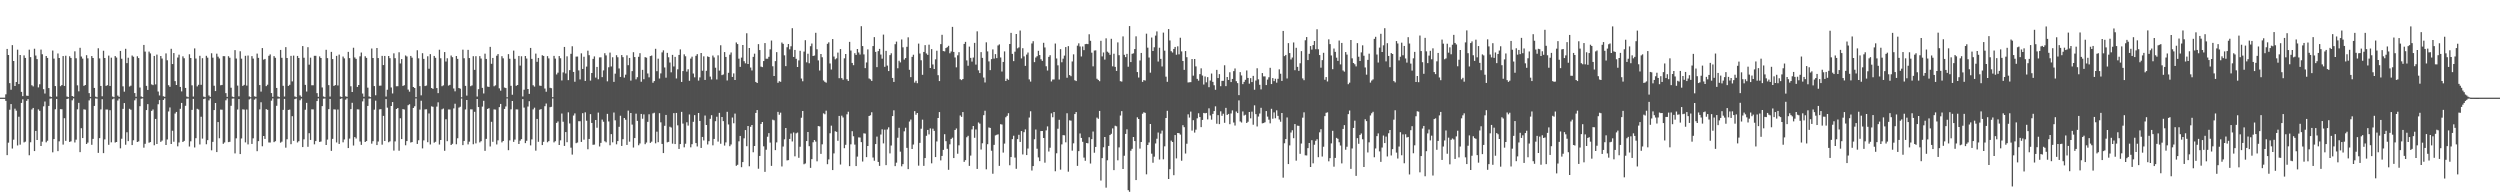<svg xmlns="http://www.w3.org/2000/svg" width="1920" height="150"><path fill="#4f4f4f" d="M0 75h1v1H0zM1 75h1v1H1zM2 75h1v1H2zM3 75h1v1H3zM4 72.43h1v5.061H4zM5 37.569h1v81.591H5zM6 42.256h1v67.331H6zM7 63.844h1v20.453H7zM8 68.919h1v10.993H8zM9 34.657h1v79.442H9zM10 46.861h1v60.421H10zM11 66.055h1v17.418H11zM12 62.981h1v21.998H12zM13 38.155h1v73.564H13zM14 64.572h1v25.058H14zM15 42.222h1v68.862H15zM16 70.532h1v8.542H16zM17 73.851h1v2.415H17zM18 42.542h1v66.796H18zM19 44.488h1v64.312H19zM20 73.455h1v3.994H20zM21 73.62h1v2.495H21zM22 38.168h1v81.064H22zM23 43.888h1v65.361H23zM24 65.472h1v18.574H24zM25 66.341h1v16.542H25zM26 37.447h1v78.59H26zM27 42.65h1v57.899H27zM28 45.399h1v62.101H28zM29 67.11h1v16.903H29zM30 64.716h1v20.385H30zM31 38.113h1v74.005H31zM32 41.656h1v67.15H32zM33 68.484h1v13.188H33zM34 71.844h1v6.13H34zM35 42.984h1v66.32H35zM36 44.495h1v63.591H36zM37 67.621h1v13.733H37zM38 74.13h1v1.639H38zM39 74.572h1v1H39zM40 38.793h1v78.21H40zM41 44.991h1v61.808H41zM42 66.09h1v17.807H42zM43 74.117h1v1.87H43zM44 41.039h1v75.013H44zM45 44.534h1v64.022H45zM46 66.225h1v17.583H46zM47 65.348h1v18.59H47zM48 43.06h1v68.018H48zM49 65.993h1v24.782H49zM50 42.78h1v65.413H50zM51 74.158h1v1.877H51zM52 74.599h1v1H52zM53 43.188h1v65.816H53zM54 44.474h1v64.067H54zM55 73.748h1v3.326H55zM56 74.293h1v1.293H56zM57 39.441h1v69.984H57zM58 44.76h1v62.481H58zM59 65.538h1v18.448H59zM60 70.164h1v8.821H60zM61 36.699h1v80.119H61zM62 43.439h1v55.035H62zM63 44.984h1v61.06H63zM64 65.927h1v18.032H64zM65 65.286h1v18.952H65zM66 42.391h1v68.196H66zM67 44.806h1v64.695H67zM68 71.505h1v5.617H68zM69 74.4h1v1.117H69zM70 43.06h1v68.162H70zM71 44.568h1v62.103H71zM72 67.532h1v13.843H72zM73 74.231h1v1.373H73zM74 74.714h1v1H74zM75 37.079h1v80.298H75zM76 44.861h1v61.225H76zM77 65.987h1v18.034H77zM78 73.938h1v2.252H78zM79 38.983h1v78.645H79zM80 44.527h1v62.511H80zM81 65.948h1v18.173H81zM82 65.43h1v18.718H82zM83 42.719h1v68.489H83zM84 66.021h1v18.618H84zM85 44.302h1v65.029H85zM86 74.123h1v2.122H86zM87 74.634h1v1H87zM88 43.066h1v66.379H88zM89 44.174h1v64.878H89zM90 73.409h1v3.781H90zM91 74.382h1v1.332H91zM92 39.107h1v74.788H92zM93 45.106h1v61.449H93zM94 66.286h1v17.324H94zM95 70.409h1v8.762H95zM96 37.495h1v73.671H96zM97 48.466h1v53.131H97zM98 44.35h1v64.06H98zM99 66.449h1v17.121H99zM100 65.769h1v18.503H100zM101 42.657h1v68.769H101zM102 43.588h1v64.129H102zM103 71.478h1v5.557H103zM104 74.293h1v1.231H104zM105 43.229h1v65.802H105zM106 44.609h1v63.967H106zM107 67.218h1v14.333H107zM108 74.089h1v1.721H108zM109 74.586h1v1H109zM110 34.522h1v78.897H110zM111 39.638h1v70.801H111zM112 65.934h1v18.608H112zM113 69.077h1v10.874H113zM114 39.631h1v69.991H114zM115 41.032h1v68.061H115zM116 64.817h1v20.304H116zM117 65.389h1v18.677H117zM118 42.943h1v68.624H118zM119 64.803h1v26.535H119zM120 41.922h1v68.666H120zM121 70.274h1v9.801H121zM122 73.341h1v3.516H122zM123 42.984h1v65.951H123zM124 44.93h1v63.026H124zM125 73.938h1v2.797H125zM126 74.355h1v1.17H126zM127 41.018h1v70.332H127zM128 46.275h1v60.838H128zM129 65.451h1v20.147H129zM130 66.687h1v15.871H130zM131 37.454h1v73.14H131zM132 49.18h1v51.234H132zM133 40.759h1v68.1H133zM134 62.329h1v24.852H134zM135 65.279h1v20.673H135zM136 44.16h1v68.245H136zM137 41.977h1v67.455H137zM138 66.776h1v16.768H138zM139 70.198h1v8.869H139zM140 43.27h1v65.809H140zM141 44.733h1v63.461H141zM142 67.538h1v13.726H142zM143 74.162h1v1.6H143zM144 74.645h1v1H144zM145 41.691h1v70.863H145zM146 44.52h1v64.042H146zM147 65.511h1v18.842H147zM148 74.144h1v1.781H148zM149 37.189h1v76.059H149zM150 44.943h1v61.19H150zM151 66.341h1v17.228H151zM152 65.144h1v18.963H152zM153 42.833h1v68.103H153zM154 65.151h1v24.521H154zM155 44.698h1v61.746H155zM156 74.203h1v1.87H156zM157 74.645h1v1H157zM158 42.833h1v67.979H158zM159 44.309h1v63.307H159zM160 73.327h1v3.761H160zM161 74.407h1v1.179H161zM162 40.915h1v74.516H162zM163 44.289h1v64.646H163zM164 65.865h1v18.663H164zM165 69.96h1v9.149H165zM166 41.222h1v75.544H166zM167 43.501h1v50.231H167zM168 44.881h1v61.325H168zM169 65.49h1v18.666H169zM170 65.24h1v19.011H170zM171 43.098h1v67.32H171zM172 43.153h1v66.237H172zM173 71.53h1v5.53H173zM174 74.375h1v1.17H174zM175 43.181h1v65.965H175zM176 44.35h1v64.53H176zM177 67.376h1v13.902H177zM178 74.169h1v1.566H178zM179 74.613h1v1H179zM180 38.489h1v79.323H180zM181 44.978h1v61.236H181zM182 65.723h1v18.377H182zM183 73.965h1v2.129H183zM184 39.386h1v78.929H184zM185 45.051h1v61.273H185zM186 65.98h1v17.965H186zM187 65.165h1v18.984H187zM188 42.867h1v66.496H188zM189 65.717h1v18.405H189zM190 42.629h1v68.293H190zM191 74.096h1v2.229H191zM192 74.627h1v1H192zM193 43.126h1v67.395H193zM194 45.023h1v61.204H194zM195 73.986h1v2.566H195zM196 74.368h1v1.25H196zM197 41.167h1v74.944H197zM198 44.419h1v63.985H198zM199 65.307h1v18.732H199zM200 70.34h1v8.224H200zM201 36.903h1v75.406H201zM202 45.84h1v58.585H202zM203 45.261h1v61.442H203zM204 66.165h1v17.67H204zM205 65.062h1v19.325H205zM206 42.847h1v66.564H206zM207 41.794h1v67.679H207zM208 71.478h1v5.841H208zM209 74.361h1v1.218H209zM210 43.133h1v66.033H210zM211 44.392h1v64.054H211zM212 67.545h1v13.699H212zM213 74.089h1v1.687H213zM214 74.62h1v1H214zM215 38.351h1v71.204H215zM216 44.392h1v64.415H216zM217 65.913h1v18.473H217zM218 74.137h1v1.788H218zM219 36.189h1v77.237H219zM220 44.52h1v62.419H220zM221 66.007h1v18.421H221zM222 65.144h1v19.046H222zM223 42.929h1v67.803H223zM224 62.519h1v26.704H224zM225 42.725h1v65.454H225zM226 74.096h1v2.046H226zM227 74.638h1v1H227zM228 42.943h1v66.461H228zM229 44.568h1v63.864H229zM230 73.272h1v3.729H230zM231 74.348h1v1.339H231zM232 35.385h1v77.565H232zM233 44.344h1v62.68H233zM234 65.165h1v19.133H234zM235 70.313h1v8.686H235zM236 36.237h1v76.493H236zM237 49.663h1v52.628H237zM238 44.27h1v63.188H238zM239 65.49h1v18.462H239zM240 65.497h1v18.51H240zM241 42.833h1v68H241zM242 42.84h1v65.477H242zM243 71.51h1v6.109H243zM244 74.348h1v1.231H244zM245 43.311h1v65.686H245zM246 44.547h1v64.157H246zM247 67.184h1v14.333H247zM248 74.068h1v1.694H248zM249 74.645h1v1H249zM250 38.269h1v73.115H250zM251 44.623h1v62.577H251zM252 65.389h1v18.407H252zM253 74.158h1v1.829H253zM254 39.848h1v76.017H254zM255 45.364h1v61.279H255zM256 65.993h1v17.972H256zM257 65.348h1v18.773H257zM258 42.888h1v66.523H258zM259 65.614h1v18.528H259zM260 41.956h1v68.597H260zM261 74.144h1v1.836H261zM262 74.538h1v1H262zM263 43.398h1v65.898H263zM264 44.868h1v62.239H264zM265 73.965h1v2.58H265zM266 74.348h1v1.17H266zM267 39.841h1v73.861H267zM268 44.657h1v61.794H268zM269 66.232h1v17.597H269zM270 70.64h1v8.306H270zM271 36.644h1v75.127H271zM272 44.133h1v61.142H272zM273 45.216h1v61.183H273zM274 66.769h1v17.189H274zM275 65.3h1v18.787H275zM276 43.263h1v65.454H276zM277 40.345h1v70.922H277zM278 71.83h1v6.047H278zM279 74.293h1v1.307H279zM280 43.208h1v65.843H280zM281 44.426h1v63.932H281zM282 67.335h1v13.999H282zM283 74.11h1v1.604H283zM284 74.613h1v1H284zM285 37.285h1v73.051H285zM286 44.554h1v63.877H286zM287 66.11h1v18.091H287zM288 73.144h1v4.189H288zM289 36.882h1v74.509H289zM290 44.588h1v64.115H290zM291 65.858h1v18.169H291zM292 65.735h1v18.093H292zM293 42.895h1v68.19H293zM294 49.956h1v39.022H294zM295 42.963h1v65.306H295zM296 74.117h1v1.991H296zM297 68.932h1v13.747H297zM298 43.011h1v66.258H298zM299 44.678h1v63.864H299zM300 67.197h1v14.189H300zM301 71.768h1v6.626H301zM302 40.942h1v74.733H302zM303 44.712h1v63.864H303zM304 66.259h1v17.475H304zM305 66.193h1v16.766H305zM306 40.155h1v75.615H306zM307 48.738h1v42.083H307zM308 45.364h1v61.463H308zM309 66h1v17.755H309zM310 65.451h1v18.663H310zM311 42.616h1v68.952H311zM312 43.364h1v64.96H312zM313 68.818h1v11.964H313zM314 70.415h1v9.659H314zM315 42.936h1v66.503H315zM316 44.296h1v64.836H316zM317 66.804h1v16.065H317zM318 67.573h1v14.019H318zM319 74.613h1v1H319zM320 38.583h1v71.971H320zM321 44.785h1v62.932H321zM322 66.151h1v18.045H322zM323 73.217h1v4.17H323zM324 40.855h1v73.113H324zM325 45.222h1v62.625H325zM326 66.11h1v17.883H326zM327 65.689h1v18.242H327zM328 43.188h1v66.033H328zM329 52.771h1v34.372H329zM330 41.556h1v69.414H330zM331 67.607h1v14.051H331zM332 68.225h1v13.774H332zM333 42.943h1v66.633H333zM334 44.405h1v64.516H334zM335 67.641h1v14.241H335zM336 71.53h1v7.082H336zM337 38.196h1v72.808H337zM338 44.74h1v62.795H338zM339 66.186h1v17.773H339zM340 65.545h1v17.814H340zM341 39.99h1v75.844H341zM342 47.276h1v44.342H342zM343 44.726h1v63.699H343zM344 65.755h1v18.304H344zM345 65.158h1v18.943H345zM346 42.636h1v68.707H346zM347 43.909h1v66.523H347zM348 67.939h1v15.333H348zM349 70.157h1v9.496H349zM350 43.005h1v67.78H350zM351 45.188h1v61.007H351zM352 67.6h1v15.058H352zM353 68.09h1v13.902H353zM354 74.7h1v1H354zM355 38.134h1v73.326H355zM356 44.76h1v63.475H356zM357 65.948h1v18.112H357zM358 73.409h1v3.413H358zM359 38.297h1v72.625H359zM360 44.616h1v64.17H360zM361 66.204h1v17.768H361zM362 65.572h1v18.455H362zM363 43.147h1v67.633H363zM364 53.65h1v32.193H364zM365 43.167h1v66.958H365zM366 74.144h1v1.87H366zM367 68.511h1v13.726H367zM368 43.092h1v66.258H368zM369 44.93h1v63.529H369zM370 67.463h1v14.413H370zM371 71.803h1v5.612H371zM372 41.235h1v74.61H372zM373 45.261h1v61.403H373zM374 66.511h1v17.162H374zM375 66.769h1v16.31H375zM376 35.999h1v76.487H376zM377 49.024h1v44.539H377zM378 44.501h1v64.379H378zM379 66.232h1v17.762H379zM380 65.511h1v18.645H380zM381 42.78h1v68.194H381zM382 41.521h1v66.244H382zM383 67.838h1v14.427H383zM384 69.646h1v10.174H384zM385 43.167h1v66.196H385zM386 44.806h1v63.504H386zM387 67.211h1v16.441H387zM388 67.614h1v14.134H388zM389 74.645h1v1H389zM390 41.57h1v73.788H390zM391 45.099h1v62.728H391zM392 65.92h1v18.066H392zM393 72.741h1v4.809H393zM394 38.855h1v70.114H394zM395 45.174h1v62.06H395zM396 65.886h1v18.121H396zM397 65.259h1v18.807H397zM398 42.943h1v67.672H398zM399 50.384h1v57.627H399zM400 43.188h1v63.653H400zM401 74.089h1v2.039H401zM402 68.912h1v13.719H402zM403 43.025h1v66.924H403zM404 44.978h1v63.143H404zM405 68.349h1v13.468H405zM406 72.102h1v5.605H406zM407 36.813h1v74.871H407zM408 45.202h1v61.843H408zM409 65.483h1v18.524H409zM410 66.525h1v16.168H410zM411 41.167h1v74.537H411zM412 47.466h1v43.866H412zM413 44.501h1v64.413H413zM414 65.749h1v18.535H414zM415 65.948h1v17.828H415zM416 42.46h1v68.931H416zM417 42.963h1v65.93H417zM418 68.008h1v13.564H418zM419 70.429h1v9.087H419zM420 43.105h1v66.157H420zM421 44.827h1v63.557H421zM422 67.429h1v14.905H422zM423 67.722h1v14.278H423zM424 74.599h1v1H424zM425 42.922h1v66.434H425zM426 45.03h1v63.388H426zM427 57.2h1v37.187H427zM428 55.806h1v37.485H428zM429 43.053h1v68.297H429zM430 44.726h1v63.026H430zM431 61.777h1v25.422H431zM432 55.582h1v37.926H432zM433 36.026h1v76.072H433zM434 56.41h1v45.029H434zM435 43.263h1v65.951H435zM436 61.56h1v24.69H436zM437 53.867h1v40.961H437zM438 41.304h1v72.115H438zM439 35.536h1v83.211H439zM440 55.227h1v33.513H440zM441 62.771h1v24.344H441zM442 43.474h1v66.51H442zM443 43.405h1v66.061H443zM444 54.057h1v39.043H444zM445 61.002h1v32.147H445zM446 40.984h1v68.006H446zM447 52.961h1v33.996H447zM448 43.575h1v63.667H448zM449 62.157h1v24.113H449zM450 51.173h1v41.538H450zM451 38.931h1v75.686H451zM452 42.384h1v64.301H452zM453 61.913h1v25.745H453zM454 56.078h1v38.334H454zM455 45.209h1v65.992H455zM456 43.304h1v67.759H456zM457 59.601h1v32.548H457zM458 51.418h1v46.674H458zM459 60.887h1v25.566H459zM460 44.085h1v68.407H460zM461 44.044h1v65.688H461zM462 59.214h1v32.66H462zM463 54.085h1v39.403H463zM464 40.876h1v67.631H464zM465 42.549h1v66.761H465zM466 62.471h1v25.003H466zM467 51.643h1v41.634H467zM468 40.393h1v71.147H468zM469 51.043h1v51.955H469zM470 43.97h1v65.361H470zM471 62.858h1v23.557H471zM472 56.566h1v35.859H472zM473 42.371h1v68.476H473zM474 43.977h1v64.374H474zM475 52.602h1v44.756H475zM476 59.063h1v29.833H476zM477 42.277h1v69.787H477zM478 43.909h1v63.019H478zM479 59.601h1v31.016H479zM480 57.328h1v34.651H480zM481 42.48h1v68.835H481zM482 50.063h1v34.854H482zM483 44.495h1v64.292H483zM484 61.906h1v24.862H484zM485 54.609h1v41.083H485zM486 40.1h1v73.223H486zM487 43.847h1v62.163H487zM488 60.912h1v26.4H488zM489 59.308h1v33.507H489zM490 43.616h1v67.958H490zM491 40.862h1v69.332H491zM492 62.771h1v24.752H492zM493 53.657h1v37.512H493zM494 60.825h1v27.052H494zM495 43.854h1v66.912H495zM496 44.296h1v65.164H496zM497 56.403h1v37.208H497zM498 59.37h1v28.391H498zM499 43.053h1v66.672H499zM500 42.67h1v66.143H500zM501 63.54h1v23.548H501zM502 62.267h1v24.296H502zM503 37.461h1v72.616H503zM504 54.662h1v46.466H504zM505 45.058h1v64.157H505zM506 60.294h1v26.661H506zM507 56.348h1v37.608H507zM508 40.221h1v70.32H508zM509 38.672h1v78.888H509zM510 51.798h1v44.818H510zM511 59.669h1v28.581H511zM512 40.624h1v68.666H512zM513 43.957h1v64.999H513zM514 48.038h1v49.279H514zM515 55.575h1v42.39H515zM516 42.146h1v68.21H516zM517 51.036h1v35.855H517zM518 43.65h1v66.986H518zM519 60.274h1v26.466H519zM520 53.233h1v43.024H520zM521 42.167h1v72.236H521zM522 37.958h1v72.699H522zM523 62.947h1v22.978H523zM524 54.575h1v40.327H524zM525 41.711h1v71.421H525zM526 43.188h1v67.182H526zM527 55.003h1v38.901H527zM528 53.206h1v43.275H528zM529 62.057h1v25.839H529zM530 44.984h1v68.19H530zM531 43.522h1v67.231H531zM532 56.451h1v37.084H532zM533 59.397h1v29.023H533zM534 42.874h1v67.006H534zM535 41.57h1v70.916H535zM536 61.878h1v24.916H536zM537 59.431h1v33.424H537zM538 40.691h1v72.925H538zM539 54.309h1v50.838H539zM540 43.27h1v64.605H540zM541 61.377h1v27.343H541zM542 54.35h1v41.634H542zM543 43.323h1v67.627H543zM544 43.753h1v64.699H544zM545 58.818h1v32.406H545zM546 61.022h1v27.459H546zM547 42.636h1v69H547zM548 44.14h1v62.538H548zM549 52.009h1v41.051H549zM550 61.015h1v28.636H550zM551 42.48h1v66.278H551zM552 54.213h1v32.479H552zM553 34.767h1v75.637H553zM554 57.703h1v32.172H554zM555 57.207h1v35.811H555zM556 39.997h1v71.829H556zM557 43.732h1v65.617H557zM558 61.798h1v24.058H558zM559 55.914h1v39.657H559zM560 41.97h1v70.304H560zM561 40.304h1v70.625H561zM562 59.077h1v31.215H562zM563 56.383h1v38.295H563zM564 61.43h1v25.821H564zM565 32.632h1v94.704H565zM566 33.849h1v92.71H566zM567 45.044h1v63.518H567zM568 51.343h1v53.076H568zM569 44.243h1v84.18H569zM570 34.543h1v89.929H570zM571 47.024h1v59.224H571zM572 48.621h1v51.261H572zM573 25.523h1v86.766H573zM574 49.159h1v47.608H574zM575 36.855h1v90.826H575zM576 51.846h1v45.532H576zM577 54.133h1v41.865H577zM578 43.678h1v73.257H578zM579 41.235h1v70.89H579zM580 62.94h1v23.799H580zM581 63.723h1v20.799H581zM582 33.87h1v95.729H582zM583 38.427h1v81.309H583zM584 51.173h1v44.015H584zM585 51.574h1v42.103H585zM586 46.882h1v65.482H586zM587 33.067h1v98.94H587zM588 45.099h1v69.918H588zM589 45.106h1v59.911H589zM590 43.623h1v58.647H590zM591 37.882h1v71.639H591zM592 31.155h1v96.221H592zM593 50.874h1v41.009H593zM594 58.356h1v34.051H594zM595 46.93h1v68.387H595zM596 40.018h1v69.325H596zM597 63.586h1v22.319H597zM598 62.361h1v25.734H598zM599 62.812h1v23.731H599zM600 32.645h1v95.18H600zM601 33.705h1v78.842H601zM602 42.494h1v64.53H602zM603 50.773h1v47.537H603zM604 36.278h1v86.894H604zM605 33.794h1v89.201H605zM606 37.868h1v68.855H606zM607 35.557h1v67.02H607zM608 21.659h1v87.01H608zM609 43.705h1v58.02H609zM610 38.331h1v81.712H610zM611 45.147h1v57.23H611zM612 51.439h1v50.348H612zM613 46.365h1v74.841H613zM614 38.99h1v73.694H614zM615 60.329h1v30.085H615zM616 62.389h1v22.854H616zM617 39.61h1v86.549H617zM618 30.849h1v94.717H618zM619 47.875h1v60.442H619zM620 41.249h1v60.117H620zM621 48.569h1v63.706H621zM622 35.474h1v93.431H622zM623 33.428h1v88.785H623zM624 42.984h1v66.258H624zM625 42.629h1v64.891H625zM626 25.17h1v83.596H626zM627 37.82h1v86.059H627zM628 46.399h1v50.421H628zM629 54.158h1v42.9H629zM630 41.48h1v76.665H630zM631 43.998h1v66.841H631zM632 61.805h1v25.235H632zM633 62.805h1v24.935H633zM634 63.512h1v21.46H634zM635 33.632h1v92.479H635zM636 32.529h1v89.881H636zM637 48.759h1v53.591H637zM638 53.391h1v43.097H638zM639 30.006h1v100.62H639zM640 43.405h1v74.386H640zM641 45.547h1v55.26H641zM642 44.792h1v56.498H642zM643 40.393h1v67.752H643zM644 60.077h1v28.949H644zM645 37.665h1v88.718H645zM646 60.008h1v28.842H646zM647 61.246h1v28.984H647zM648 44.806h1v69.034H648zM649 41.46h1v69.769H649zM650 60.88h1v26.908H650zM651 62.171h1v23.664H651zM652 32.169h1v95.397H652zM653 38.786h1v72.039H653zM654 48.338h1v52.401H654zM655 50.077h1v54.566H655zM656 40.876h1v70.195H656zM657 42.167h1v85.393H657zM658 37.644h1v82.603H658zM659 40.283h1v65.257H659zM660 41.881h1v63.742H660zM661 20.11h1v89.05H661zM662 35.365h1v88.698H662zM663 41.753h1v60.645H663zM664 52.336h1v50.266H664zM665 47.962h1v72.726H665zM666 37.958h1v74.159H666zM667 60.267h1v28.846H667zM668 60.926h1v27.61H668zM669 62.151h1v24.092H669zM670 35.385h1v85.596H670zM671 28.516h1v94.914H671zM672 39.828h1v70.801H672zM673 51.581h1v53.307H673zM674 39.262h1v85.114H674zM675 37.53h1v89.861H675zM676 41.895h1v61.442H676zM677 45.065h1v54.259H677zM678 26.598h1v83.541H678zM679 51.295h1v48.315H679zM680 39.059h1v87.773H680zM681 50.391h1v49.057H681zM682 54.602h1v43.184H682zM683 42.35h1v75.454H683zM684 40.922h1v70.842H684zM685 59.866h1v29.268H685zM686 62.92h1v21.815H686zM687 33.964h1v93.637H687zM688 31.931h1v92.976H688zM689 52.405h1v53.367H689zM690 46.623h1v51.511H690zM691 47.928h1v68.545H691zM692 30.293h1v97.471H692zM693 36.344h1v89.712H693zM694 45.751h1v55.097H694zM695 44.609h1v53.484H695zM696 35.937h1v77.645H696zM697 28.693h1v101.193H697zM698 53.588h1v39.723H698zM699 59.239h1v32.589H699zM700 43.691h1v70.726H700zM701 42.052h1v68.952H701zM702 63.423h1v21.929H702zM703 61.981h1v26.159H703zM704 63.913h1v22.861H704zM705 33.488h1v93.731H705zM706 41.093h1v68.611H706zM707 46.275h1v52.579H707zM708 57.445h1v34.479H708zM709 39.903h1v87.501H709zM710 34.685h1v86.7H710zM711 41.045h1v63.25H711zM712 42.16h1v57.619H712zM713 34.298h1v68.917H713zM714 52.24h1v46.363H714zM715 37.733h1v87.725H715zM716 49.507h1v49.3H716zM717 52.988h1v47.519H717zM718 45.582h1v75.033H718zM719 38.976h1v69.686H719zM720 57.758h1v32.852H720zM721 62.26h1v23.813H721zM722 33.911h1v89.288H722zM723 26.706h1v93.058H723zM724 39.235h1v75.844H724zM725 39.487h1v63.584H725zM726 36.937h1v71.488H726zM727 36.243h1v78.011H727zM728 35.175h1v95.242H728zM729 40.883h1v69.943H729zM730 39.548h1v67.162H730zM731 20.647h1v85.058H731zM732 39.89h1v81.488H732zM733 44.112h1v55.743H733zM734 51.698h1v46.954H734zM735 42.494h1v75.555H735zM736 40.086h1v71.508H736zM737 60.887h1v27.798H737zM738 61.526h1v28.222H738zM739 60.674h1v25.392H739zM740 33.719h1v90.595H740zM741 32.142h1v90.854H741zM742 46.385h1v59.034H742zM743 50.507h1v53.809H743zM744 35.788h1v91.609H744zM745 44.46h1v75.059H745zM746 47.324h1v52.069H746zM747 44.181h1v52.607H747zM748 32.925h1v72.923H748zM749 49.594h1v49.833H749zM750 24.039h1v105.69H750zM751 54.037h1v40.03H751zM752 56.11h1v38.888H752zM753 40.018h1v74.85H753zM754 44.44h1v65.571H754zM755 59.525h1v28.929H755zM756 63.327h1v21.74H756zM757 32.515h1v97.508H757zM758 39.494h1v71.273H758zM759 47.161h1v50.748H759zM760 53.881h1v44.363H760zM761 45.433h1v70.346H761zM762 37.944h1v95.491H762zM763 45.003h1v66.26H763zM764 41.583h1v62.428H764zM765 44.623h1v58.92H765zM766 34.916h1v68.265H766zM767 34.108h1v93.255H767zM768 44.154h1v51.252H768zM769 54.927h1v40.737H769zM770 47.548h1v69.625H770zM771 39.473h1v70.835H771zM772 62.226h1v27.828H772zM773 60.477h1v28.446H773zM774 61.343h1v25.587H774zM775 33.781h1v93.12H775zM776 25.218h1v95.431H776zM777 41.352h1v65.489H777zM778 46.955h1v57.295H778zM779 39.672h1v81.357H779zM780 26.109h1v103.539H780zM781 37.113h1v69.762H781zM782 36.399h1v67.15H782zM783 23.449h1v85.541H783zM784 44.861h1v55.802H784zM785 37.033h1v81.616H785zM786 43.298h1v58.238H786zM787 50.594h1v48.805H787zM788 41.915h1v77.169H788zM789 40.331h1v73.719H789zM790 60.988h1v29.263H790zM791 62.688h1v22.781H791zM792 33.38h1v97.615H792zM793 31.638h1v95.88H793zM794 47.738h1v59.217H794zM795 44.181h1v55.285H795zM796 43.14h1v71.074H796zM797 39.011h1v81.856H797zM798 42.284h1v81.474H798zM799 45.506h1v55.164H799zM800 46.731h1v53.893H800zM801 32.87h1v73.113H801zM802 36.475h1v88.453H802zM803 50.901h1v49.226H803zM804 54.192h1v42.866H804zM805 43.678h1v72.692H805zM806 42.398h1v71.046H806zM807 62.56h1v24.479H807zM808 61.057h1v28.991H808zM809 61.008h1v25.031H809zM810 33.46h1v98.05H810zM811 44.888h1v72.815H811zM812 50.187h1v48.695H812zM813 61.07h1v30.934H813zM814 37.74h1v92.541H814zM815 47.827h1v63.095H815zM816 45.037h1v58.743H816zM817 42.691h1v61.259H817zM818 36.127h1v73.177H818zM819 59.715h1v27.276H819zM820 35.413h1v96.437H820zM821 57.669h1v34.731H821zM822 58.511h1v34.154H822zM823 47.186h1v68.517H823zM824 41.725h1v68.373H824zM825 61.622h1v25.962H825zM826 62.24h1v23.806H826zM827 35.074h1v92.31H827zM828 33.284h1v82.799H828zM829 35.706h1v66.795H829zM830 43.357h1v62.598H830zM831 35.699h1v73.181H831zM832 38.496h1v82.555H832zM833 33.897h1v89.574H833zM834 33.705h1v76.141H834zM835 33.897h1v76.187H835zM836 26.333h1v79.08H836zM837 31.352h1v94.255H837zM838 40.446h1v66.416H838zM839 50.928h1v50.089H839zM840 38.834h1v78.441H840zM841 38.651h1v74.175H841zM842 60.477h1v29.833H842zM843 61.409h1v29.835H843zM844 62.35h1v22.861H844zM845 31.311h1v107.364H845zM846 43.291h1v78.16H846zM847 40.297h1v72.822H847zM848 45.765h1v59.476H848zM849 29.455h1v114.688H849zM850 39.672h1v83.399H850zM851 40.48h1v71.618H851zM852 42.066h1v61.646H852zM853 29.775h1v72.978H853zM854 50.922h1v47.681H854zM855 41.277h1v89.391H855zM856 51.357h1v45.207H856zM857 54.465h1v42.582H857zM858 32.57h1v90.575H858zM859 42.391h1v70.822H859zM860 62.343h1v26.37H860zM861 62.647h1v22.719H861zM862 27.944h1v101.861H862zM863 42.094h1v77.487H863zM864 43.854h1v58.993H864zM865 41.386h1v57.958H865zM866 51.242h1v94.812H866zM867 20.013h1v127.293H867zM868 47.683h1v68.082H868zM869 41.338h1v72.944H869zM870 40.977h1v64.259H870zM871 37.679h1v70.645H871zM872 27.903h1v110.382H872zM873 55.344h1v34.742H873zM874 59.539h1v31.875H874zM875 46.426h1v67.7H875zM876 40.645h1v68.434H876zM877 62.892h1v24.434H877zM878 61.478h1v24.758H878zM879 61.846h1v24.859H879zM880 25.864h1v108.043H880zM881 36.617h1v74.74H881zM882 44.16h1v65.271H882zM883 55.82h1v39.389H883zM884 28.809h1v89.213H884zM885 39.148h1v85.853H885zM886 36.319h1v83.983H886zM887 27.367h1v82.82H887zM888 24.136h1v82.405H888zM889 47.255h1v54.518H889zM890 36.637h1v85.887H890zM891 45.229h1v57.398H891zM892 51.036h1v49.288H892zM893 25.033h1v97.356H893zM894 38.903h1v73.474H894zM895 58.887h1v31.744H895zM896 62.812h1v22.275H896zM897 22.327h1v115.164H897zM898 31.087h1v98.872H898zM899 39.331h1v68.672H899zM900 40.372h1v68.666H900zM901 37.562h1v97.004H901zM902 36.06h1v67.665H902zM903 42.052h1v79.595H903zM904 35.605h1v66.548H904zM905 41.746h1v60.565H905zM906 28.965h1v74.433H906zM907 39.473h1v83.978H907zM908 46.861h1v49.279H908zM909 53.671h1v44.001H909zM910 39.217h1v78.691H910zM911 43.909h1v66.461H911zM912 63.354h1v24.44H912zM913 63.158h1v27.18H913zM914 63.071h1v22.655H914zM915 45.364h1v54.932H915zM916 58.138h1v34.2H916zM917 45.33h1v56.525H917zM918 51.018h1v48.558H918zM919 60.594h1v30.268H919zM920 61.961h1v25.017H920zM921 56.941h1v32.982H921zM922 52.467h1v45.189H922zM923 57.996h1v34.138H923zM924 64.948h1v21.792H924zM925 58.731h1v28.322H925zM926 63.226h1v23.486H926zM927 59.232h1v32.481H927zM928 66.973h1v16.237H928zM929 61.832h1v26.853H929zM930 56.499h1v35.397H930zM931 62.858h1v24.617H931zM932 65.504h1v19.808H932zM933 68.967h1v12.685H933zM934 53.643h1v41.382H934zM935 59.96h1v28.487H935zM936 56.927h1v38.405H936zM937 66.179h1v19.316H937zM938 62.091h1v26.825H938zM939 62.05h1v25.317H939zM940 50.132h1v44.159H940zM941 66.131h1v16.702H941zM942 59.145h1v29.139H942zM943 61.409h1v26.079H943zM944 55.506h1v39.872H944zM945 63.016h1v24.12H945zM946 60.601h1v24.207H946zM947 54.636h1v39.458H947zM948 52.567h1v43.852H948zM949 62.343h1v23.317H949zM950 63.865h1v22.978H950zM951 73.055h1v4.06H951zM952 55.41h1v37.894H952zM953 57.955h1v36.173H953zM954 64.606h1v20.991H954zM955 62.892h1v25.862H955zM956 61.274h1v26.828H956zM957 54.092h1v40.375H957zM958 59.853h1v33.635H958zM959 64.247h1v21.778H959zM960 60.015h1v30.881H960zM961 63.043h1v22.696H961zM962 58.26h1v37.528H962zM963 68.898h1v12.019H963zM964 61.839h1v25.811H964zM965 52.439h1v44.701H965zM966 60.947h1v28.556H966zM967 65.124h1v22.044H967zM968 68.667h1v14.143H968zM969 56.11h1v38.588H969zM970 58.697h1v35.832H970zM971 58.676h1v35.239H971zM972 65.341h1v19.95H972zM973 61.157h1v28.373H973zM974 59.335h1v32.561H974zM975 52.05h1v42.669H975zM976 64.538h1v19.025H976zM977 59.935h1v31.268H977zM978 62.309h1v23.989H978zM979 60.45h1v30.371H979zM980 63.478h1v21.257H980zM981 60.505h1v28.501H981zM982 53.268h1v38.533H982zM983 56.641h1v36.832H983zM984 62.171h1v24.637H984zM985 23.749h1v112.687H985zM986 43.105h1v66.938H986zM987 42.174h1v64.612H987zM988 60.281h1v29.915H988zM989 33.101h1v92.907H989zM990 40.732h1v70.952H990zM991 45.685h1v56.116H991zM992 44.181h1v55.857H992zM993 32.632h1v73.516H993zM994 53.909h1v41.389H994zM995 36.733h1v86.684H995zM996 51.37h1v45.138H996zM997 54.43h1v42.248H997zM998 48.582h1v69.522H998zM999 39.269h1v70.957H999zM1000 60.191h1v30.174H1000zM1001 61.574h1v24.704H1001zM1002 30.945h1v88.357H1002zM1003 28.461h1v90.948H1003zM1004 46.127h1v67.659H1004zM1005 41.318h1v68.528H1005zM1006 35.392h1v92.889H1006zM1007 38.072h1v69.579H1007zM1008 34.625h1v90.813H1008zM1009 31.508h1v79.645H1009zM1010 37.793h1v70.346H1010zM1011 22.49h1v84.472H1011zM1012 37.855h1v82.866H1012zM1013 42.297h1v59.332H1013zM1014 51.984h1v47.244H1014zM1015 46.161h1v74.045H1015zM1016 40.562h1v72.154H1016zM1017 61.24h1v27.956H1017zM1018 59.18h1v27.432H1018zM1019 62.588h1v23.69H1019zM1020 30.231h1v93.669H1020zM1021 33.904h1v87.553H1021zM1022 42.622h1v67.496H1022zM1023 53.133h1v47.299H1023zM1024 37.285h1v90.717H1024zM1025 39.848h1v81.419H1025zM1026 44.289h1v61.6H1026zM1027 46.738h1v59.844H1027zM1028 31.107h1v78.141H1028zM1029 49.452h1v62.305H1029zM1030 32.952h1v92.545H1030zM1031 54.133h1v44.884H1031zM1032 55.016h1v41.083H1032zM1033 39.97h1v75.033H1033zM1034 41.943h1v70.728H1034zM1035 64.689h1v22.944H1035zM1036 63.471h1v21.405H1036zM1037 30.721h1v98.982H1037zM1038 44.792h1v69.21H1038zM1039 48.383h1v49.853H1039zM1040 49.338h1v43.314H1040zM1041 51.011h1v84.045H1041zM1042 33.149h1v72.923H1042zM1043 43.568h1v66.878H1043zM1044 46.841h1v56.809H1044zM1045 40.221h1v62.273H1045zM1046 34.815h1v72.133H1046zM1047 42.794h1v85.48H1047zM1048 51.812h1v39.798H1048zM1049 57.321h1v35.718H1049zM1050 46.003h1v71.115H1050zM1051 41.201h1v68.13H1051zM1052 63.444h1v25.248H1052zM1053 61.867h1v25.118H1053zM1054 60.995h1v24.882H1054zM1055 29.835h1v90.943H1055zM1056 28.244h1v85.772H1056zM1057 41.856h1v62.705H1057zM1058 48.024h1v54.415H1058zM1059 36.582h1v79.693H1059zM1060 25.946h1v98.352H1060zM1061 39.917h1v73.378H1061zM1062 34.795h1v69.304H1062zM1063 21.632h1v88.221H1063zM1064 47.154h1v57.755H1064zM1065 33.183h1v86.97H1065zM1066 42.963h1v59.393H1066zM1067 51.608h1v48.254H1067zM1068 40.739h1v78.679H1068zM1069 41.467h1v73.047H1069zM1070 62.267h1v29.622H1070zM1071 63.261h1v21.433H1071zM1072 31.528h1v85.685H1072zM1073 33.36h1v88.375H1073zM1074 46.399h1v66.114H1074zM1075 43.581h1v57.926H1075zM1076 32.753h1v86.514H1076zM1077 42.467h1v60.748H1077zM1078 35.278h1v90.133H1078zM1079 44.895h1v58.224H1079zM1080 48.065h1v57.517H1080zM1081 28.592h1v76.569H1081zM1082 33.453h1v100.547H1082zM1083 48.859h1v51.124H1083zM1084 54.199h1v42.703H1084zM1085 44.778h1v72.946H1085zM1086 39.835h1v71.774H1086zM1087 62.954h1v26.352H1087zM1088 58.356h1v27.086H1088zM1089 63.144h1v22.623H1089zM1090 27.285h1v105.077H1090zM1091 39.221h1v80.639H1091zM1092 47.779h1v50.92H1092zM1093 56.703h1v40.023H1093zM1094 29.082h1v106.285H1094zM1095 39.434h1v76.67H1095zM1096 48.507h1v53.925H1096zM1097 42.677h1v56.802H1097zM1098 39.031h1v68.81H1098zM1099 45.493h1v58.682H1099zM1100 37.134h1v97.684H1100zM1101 55.362h1v36.072H1101zM1102 56.941h1v33.955H1102zM1103 47.086h1v67.938H1103zM1104 40.659h1v67.569H1104zM1105 59.512h1v29.112H1105zM1106 61.615h1v24.33H1106zM1107 30.434h1v92.417H1107zM1108 33.543h1v79.011H1108zM1109 45.534h1v62.348H1109zM1110 44.861h1v55.36H1110zM1111 33.598h1v84.486H1111zM1112 40.466h1v65.285H1112zM1113 36.358h1v89.842H1113zM1114 41.698h1v65.688H1114zM1115 34.373h1v71.943H1115zM1116 26.768h1v80.339H1116zM1117 32.984h1v89.066H1117zM1118 34.174h1v70.59H1118zM1119 50.867h1v49.519H1119zM1120 45.868h1v74.992H1120zM1121 38.393h1v74.147H1121zM1122 60.933h1v29.963H1122zM1123 59.75h1v28.821H1123zM1124 62.73h1v24.296H1124zM1125 32.57h1v88.283H1125zM1126 23.325h1v102.683H1126zM1127 40.842h1v71.087H1127zM1128 51.057h1v52.928H1128zM1129 33.053h1v97.512H1129zM1130 31.794h1v87.821H1130zM1131 42.467h1v62.184H1131zM1132 46.731h1v59.348H1132zM1133 30.482h1v76.141H1133zM1134 44.019h1v75.141H1134zM1135 35.392h1v89.536H1135zM1136 48.296h1v51.925H1136zM1137 53.888h1v43.097H1137zM1138 41.753h1v76.631H1138zM1139 42.549h1v68.746H1139zM1140 57.417h1v31.174H1140zM1141 63.668h1v20.957H1141zM1142 30.183h1v100.206H1142zM1143 35.609h1v90.426H1143zM1144 41.869h1v60.529H1144zM1145 44.085h1v51.845H1145zM1146 33.202h1v93.365H1146zM1147 44.453h1v53.584H1147zM1148 40.318h1v79.304H1148zM1149 48.466h1v53.735H1149zM1150 41.473h1v61.666H1150zM1151 38.786h1v67.965H1151zM1152 35.536h1v92.472H1152zM1153 50.084h1v39.97H1153zM1154 60.464h1v30.568H1154zM1155 45.596h1v67.803H1155zM1156 41.08h1v67.972H1156zM1157 61.56h1v24.825H1157zM1158 62.899h1v24.903H1158zM1159 61.954h1v24.644H1159zM1160 31.428h1v96.425H1160zM1161 38.216h1v75.962H1161zM1162 47.262h1v57.075H1162zM1163 55.879h1v37.077H1163zM1164 37.079h1v86.725H1164zM1165 41.977h1v78.128H1165zM1166 38.358h1v71.053H1166zM1167 41.549h1v60.449H1167zM1168 29.068h1v76.862H1168zM1169 40.842h1v63.115H1169zM1170 37.237h1v87.908H1170zM1171 48.621h1v53.552H1171zM1172 52.084h1v48.309H1172zM1173 44.772h1v76.027H1173zM1174 39.528h1v70.721H1174zM1175 59.628h1v29.929H1175zM1176 62.24h1v23.358H1176zM1177 26.278h1v97.526H1177zM1178 31.284h1v94.527H1178zM1179 38.052h1v70.742H1179zM1180 41.283h1v63.081H1180zM1181 37.475h1v80.046H1181zM1182 37.807h1v67.095H1182zM1183 43.025h1v83.479H1183zM1184 39.359h1v64.53H1184zM1185 42.073h1v63.891H1185zM1186 22.897h1v82.698H1186zM1187 35.168h1v90.902H1187zM1188 42.419h1v59.599H1188zM1189 52.009h1v45.832H1189zM1190 44.316h1v74.66H1190zM1191 40.624h1v71.671H1191zM1192 62.322h1v26.608H1192zM1193 62.812h1v26.777H1193zM1194 62.695h1v22.95H1194zM1195 37.379h1v95.807H1195zM1196 31.57h1v94.003H1196zM1197 45.868h1v63.088H1197zM1198 52.35h1v48.606H1198zM1199 37.917h1v82.371H1199zM1200 37.637h1v80.412H1200zM1201 44.595h1v56.905H1201zM1202 42.522h1v60.652H1202zM1203 32.346h1v74.22H1203zM1204 48.2h1v68.714H1204zM1205 26.85h1v107.533H1205zM1206 58.159h1v35.111H1206zM1207 58.234h1v33.683H1207zM1208 40.638h1v70.698H1208zM1209 42.229h1v69.556H1209zM1210 61.457h1v25.8H1210zM1211 62.274h1v22.744H1211zM1212 31.714h1v94.207H1212zM1213 37.337h1v75.958H1213zM1214 48.548h1v54.45H1214zM1215 49.342h1v46.063H1215zM1216 33.096h1v91.559H1216zM1217 49.418h1v53.784H1217zM1218 40.134h1v72.005H1218zM1219 49.78h1v56.137H1219zM1220 40.752h1v64.639H1220zM1221 34.38h1v74.404H1221zM1222 35.305h1v86.562H1222zM1223 47.541h1v50.11H1223zM1224 53.378h1v44.363H1224zM1225 39.459h1v76.523H1225zM1226 38.734h1v73.202H1226zM1227 58.532h1v30.719H1227zM1228 61.063h1v25.528H1228zM1229 61.443h1v25.507H1229zM1230 34.394h1v83.813H1230zM1231 32.284h1v82.872H1231zM1232 39.017h1v70.217H1232zM1233 46.5h1v57.443H1233zM1234 37.303h1v80.488H1234zM1235 34.012h1v87.1H1235zM1236 33.38h1v75.903H1236zM1237 40.725h1v68.169H1237zM1238 20.279h1v85.948H1238zM1239 39.48h1v82.889H1239zM1240 39.896h1v75.228H1240zM1241 45.52h1v56.171H1241zM1242 52.043h1v48.254H1242zM1243 44.54h1v74.679H1243zM1244 40.583h1v70.732H1244zM1245 59.308h1v30.636H1245zM1246 62.654h1v22.495H1246zM1247 37.814h1v98.371H1247zM1248 30.531h1v89.071H1248zM1249 47.541h1v58.647H1249zM1250 45.099h1v60H1250zM1251 35.644h1v81.502H1251zM1252 48.521h1v56.178H1252zM1253 42.474h1v78.835H1253zM1254 44.799h1v57.606H1254zM1255 43.684h1v60.714H1255zM1256 31.645h1v76.399H1256zM1257 23.504h1v104.363H1257zM1258 49.356h1v47.118H1258zM1259 54.874h1v38.899H1259zM1260 42.535h1v73.298H1260zM1261 41.746h1v70.753H1261zM1262 63.716h1v24.351H1262zM1263 63.32h1v25.406H1263zM1264 62.526h1v22.506H1264zM1265 39.21h1v73.93H1265zM1266 72.654h1v5.599H1266zM1267 55.22h1v40.641H1267zM1268 55.561h1v35.397H1268zM1269 64.016h1v21.547H1269zM1270 61.388h1v27.073H1270zM1271 58.559h1v31.712H1271zM1272 55.84h1v39.041H1272zM1273 59.866h1v30.371H1273zM1274 64.689h1v21.753H1274zM1275 58.504h1v28.386H1275zM1276 62.947h1v23.813H1276zM1277 55.383h1v39.119H1277zM1278 48.731h1v59.123H1278zM1279 59.974h1v29.835H1279zM1280 56.969h1v32.827H1280zM1281 60.812h1v25.663H1281zM1282 44.806h1v68.354H1282zM1283 65.403h1v20.977H1283zM1284 56.818h1v38.567H1284zM1285 54.506h1v33.724H1285zM1286 58.717h1v33.179H1286zM1287 65.907h1v19.76H1287zM1288 62.057h1v26.065H1288zM1289 62.592h1v25.264H1289zM1290 54.492h1v39.643H1290zM1291 67.314h1v14.916H1291zM1292 58.349h1v29.336H1292zM1293 61.274h1v26.093H1293zM1294 55.254h1v42.083H1294zM1295 62.254h1v23.827H1295zM1296 60.336h1v28.846H1296zM1297 57.745h1v36.667H1297zM1298 61.363h1v25.832H1298zM1299 50.356h1v58.457H1299zM1300 41.386h1v62.909H1300zM1301 71.661h1v7.448H1301zM1302 52.629h1v40.437H1302zM1303 58.504h1v35.942H1303zM1304 63.817h1v22.55H1304zM1305 63.233h1v25.038H1305zM1306 58.152h1v32.106H1306zM1307 50.397h1v44.546H1307zM1308 62.588h1v23.555H1308zM1309 64.506h1v21.126H1309zM1310 59.042h1v30.629H1310zM1311 60.94h1v26.651H1311zM1312 57.527h1v34.294H1312zM1313 48.276h1v59.783H1313zM1314 61.974h1v25.676H1314zM1315 49.528h1v50.886H1315zM1316 59.756h1v30.501H1316zM1317 41.093h1v73.23H1317zM1318 66.728h1v21.664H1318zM1319 55.989h1v40.137H1319zM1320 63.606h1v28.835H1320zM1321 58.063h1v32.534H1321zM1322 64.069h1v21.325H1322zM1323 61.899h1v26.91H1323zM1324 59.225h1v31.099H1324zM1325 55.376h1v39.636H1325zM1326 65.369h1v17.604H1326zM1327 59.042h1v31.092H1327zM1328 61.839h1v23.772H1328zM1329 59.887h1v30.668H1329zM1330 64.082h1v21.419H1330zM1331 61.533h1v26.821H1331zM1332 57.383h1v37.615H1332zM1333 59.77h1v28.073H1333zM1334 50.528h1v59.604H1334zM1335 47.317h1v58.361H1335zM1336 71.544h1v7.402H1336zM1337 55.561h1v37.764H1337zM1338 60.846h1v27.908H1338zM1339 63.982h1v22.493H1339zM1340 60.894h1v26.915H1340zM1341 62.361h1v27.739H1341zM1342 51.221h1v42.824H1342zM1343 57.314h1v33.813H1343zM1344 63.029h1v23.385H1344zM1345 58.01h1v31.247H1345zM1346 60.656h1v27.37H1346zM1347 53.281h1v40.961H1347zM1348 47.186h1v65.313H1348zM1349 61.94h1v25.983H1349zM1350 52.309h1v44.546H1350zM1351 61.947h1v25.262H1351zM1352 45.044h1v60.034H1352zM1353 63.837h1v20.632H1353zM1354 50.269h1v48.292H1354zM1355 57.138h1v32.637H1355zM1356 60.139h1v29.819H1356zM1357 62.492h1v24.248H1357zM1358 61.146h1v26.894H1358zM1359 62.94h1v25.644H1359zM1360 51.308h1v46.439H1360zM1361 65.273h1v18.052H1361zM1362 58.628h1v31.33H1362zM1363 63.723h1v22.358H1363zM1364 57.458h1v33.642H1364zM1365 63.899h1v21.277H1365zM1366 60.091h1v29.187H1366zM1367 62.315h1v27.629H1367zM1368 57.131h1v36.542H1368zM1369 52.453h1v58.721H1369zM1370 48.8h1v56.72H1370zM1371 71.871h1v6.29H1371zM1372 59.125h1v36.201H1372zM1373 60.825h1v28.432H1373zM1374 63.444h1v23.561H1374zM1375 62.226h1v26.187H1375zM1376 58.58h1v30.799H1376zM1377 55.254h1v37.981H1377zM1378 59.015h1v32.099H1378zM1379 64.403h1v21.637H1379zM1380 58.928h1v29.181H1380zM1381 61.668h1v26.869H1381zM1382 57.438h1v35.315H1382zM1383 43.412h1v66.033H1383zM1384 62.668h1v24.365H1384zM1385 59.084h1v33.369H1385zM1386 60.764h1v27.773H1386zM1387 50.745h1v59.428H1387zM1388 64.703h1v20.011H1388zM1389 51.656h1v48.075H1389zM1390 55.696h1v35.857H1390zM1391 54.799h1v40.403H1391zM1392 65.572h1v18.515H1392zM1393 61.063h1v25.065H1393zM1394 59.94h1v28.876H1394zM1395 56.779h1v39.247H1395zM1396 68.156h1v13.177H1396zM1397 60.702h1v27.725H1397zM1398 63.796h1v21.508H1398zM1399 53.547h1v42.914H1399zM1400 55.506h1v34.072H1400zM1401 60.629h1v29.009H1401zM1402 55.241h1v41.241H1402zM1403 59.736h1v27.8H1403zM1404 54.391h1v59.197H1404zM1405 23.611h1v97.684H1405zM1406 44.044h1v63.381H1406zM1407 55.82h1v39.954H1407zM1408 56.879h1v36.228H1408zM1409 42.59h1v69.515H1409zM1410 44.508h1v62.447H1410zM1411 56.831h1v34.948H1411zM1412 53.833h1v45.573H1412zM1413 38.29h1v75.876H1413zM1414 40.78h1v67.665H1414zM1415 59.946h1v30.433H1415zM1416 61.819h1v24.241H1416zM1417 54.41h1v40.471H1417zM1418 31.904h1v93.337H1418zM1419 34.964h1v84.489H1419zM1420 56.655h1v34.12H1420zM1421 61.736h1v26.233H1421zM1422 28.02h1v85.486H1422zM1423 44.554h1v64.205H1423zM1424 53.554h1v43.749H1424zM1425 56.41h1v38.125H1425zM1426 37.161h1v77.766H1426zM1427 61.423h1v24.379H1427zM1428 42.542h1v64.033H1428zM1429 62.778h1v26.065H1429zM1430 51.732h1v45.463H1430zM1431 41.705h1v72.605H1431zM1432 40.155h1v68.379H1432zM1433 60.349h1v27.228H1433zM1434 54.73h1v42.641H1434zM1435 44.778h1v65.544H1435zM1436 43.874h1v65.04H1436zM1437 49.649h1v48.254H1437zM1438 59.356h1v28.991H1438zM1439 36.42h1v76.285H1439zM1440 33.263h1v83.317H1440zM1441 44.861h1v64.305H1441zM1442 50.521h1v44.839H1442zM1443 58.749h1v34.637H1443zM1444 36.678h1v73.916H1444zM1445 44.296h1v64.26H1445zM1446 61.377h1v28.792H1446zM1447 54.641h1v42.445H1447zM1448 41.345h1v68.876H1448zM1449 40.466h1v68.276H1449zM1450 57.049h1v36.569H1450zM1451 62.002h1v24.91H1451zM1452 57.056h1v32.957H1452zM1453 25.232h1v89.75H1453zM1454 40.066h1v69.515H1454zM1455 55.344h1v41.586H1455zM1456 59.873h1v28.057H1456zM1457 28.155h1v88.542H1457zM1458 44.467h1v62.992H1458zM1459 54.398h1v38.341H1459zM1460 52.737h1v38.97H1460zM1461 39.99h1v78.849H1461zM1462 62.592h1v24.775H1462zM1463 44.799h1v62.673H1463zM1464 60.125h1v30.268H1464zM1465 50.494h1v43.232H1465zM1466 40.155h1v73.044H1466zM1467 45.044h1v64.443H1467zM1468 61.913h1v25.086H1468zM1469 58.287h1v32.261H1469zM1470 41.97h1v68.624H1470zM1471 40.929h1v70.266H1471zM1472 55.499h1v39.805H1472zM1473 61.878h1v27.203H1473zM1474 42.453h1v70.721H1474zM1475 29.182h1v94.614H1475zM1476 44.27h1v63.088H1476zM1477 58.173h1v38.057H1477zM1478 56.078h1v36.629H1478zM1479 38.038h1v80.06H1479zM1480 44.936h1v62.142H1480zM1481 60.363h1v30.588H1481zM1482 53.581h1v45.049H1482zM1483 42.583h1v68.718H1483zM1484 44.35h1v70.128H1484zM1485 57.527h1v30.92H1485zM1486 62.933h1v23.378H1486zM1487 54.506h1v38.785H1487zM1488 25.101h1v95.404H1488zM1489 36.999h1v76.745H1489zM1490 54.41h1v34.935H1490zM1491 61.906h1v24.502H1491zM1492 30.148h1v81.84H1492zM1493 45.261h1v63.321H1493zM1494 53.73h1v43.131H1494zM1495 55.982h1v35.99H1495zM1496 37.099h1v73.106H1496zM1497 56.976h1v29.174H1497zM1498 44.032h1v62.202H1498zM1499 63.668h1v23.751H1499zM1500 48.493h1v46.036H1500zM1501 42.297h1v71.978H1501zM1502 43.263h1v66.91H1502zM1503 62.206h1v25.127H1503zM1504 59.294h1v38.24H1504zM1505 44.813h1v66.768H1505zM1506 43.14h1v67.931H1506zM1507 55.627h1v40.922H1507zM1508 62.805h1v24.656H1508zM1509 35.353h1v76.876H1509zM1510 33.991h1v76.434H1510zM1511 45.506h1v63.836H1511zM1512 53.181h1v42.483H1512zM1513 57.784h1v36.194H1513zM1514 39.61h1v74.006H1514zM1515 43.95h1v64.401H1515zM1516 60.622h1v32.071H1516zM1517 48.935h1v46.063H1517zM1518 39.175h1v75.603H1518zM1519 42.094h1v67.317H1519zM1520 57.037h1v37.13H1520zM1521 63.92h1v21.657H1521zM1522 54.179h1v37.18H1522zM1523 32.304h1v83.658H1523zM1524 38.896h1v70.584H1524zM1525 49.152h1v47.553H1525zM1526 59.921h1v30.071H1526zM1527 27.74h1v98.988H1527zM1528 43.964h1v63.502H1528zM1529 53.261h1v38.743H1529zM1530 56.527h1v33.71H1530zM1531 38.8h1v81.026H1531zM1532 57.383h1v47.157H1532zM1533 44.664h1v62.326H1533zM1534 56.696h1v35.017H1534zM1535 54.444h1v40.465H1535zM1536 37.958h1v75.951H1536zM1537 44.46h1v63.461H1537zM1538 62.105h1v24.942H1538zM1539 59.118h1v29.181H1539zM1540 43.542h1v67.59H1540zM1541 36.699h1v73.264H1541zM1542 58.097h1v36.99H1542zM1543 62.592h1v24.406H1543zM1544 30.345h1v79.162H1544zM1545 31.258h1v111.946H1545zM1546 42.277h1v76.997H1546zM1547 45.113h1v63.47H1547zM1548 48.997h1v44.987H1548zM1549 36.278h1v88.425H1549zM1550 35.802h1v77.235H1550zM1551 43.881h1v61.987H1551zM1552 37.999h1v70.128H1552zM1553 39.942h1v66.422H1553zM1554 37.106h1v94.555H1554zM1555 45.467h1v61.522H1555zM1556 57.22h1v38.627H1556zM1557 48.514h1v52.202H1557zM1558 45.222h1v71.712H1558zM1559 34.591h1v78.132H1559zM1560 56.227h1v34.614H1560zM1561 59.825h1v27.576H1561zM1562 22.897h1v101.92H1562zM1563 33.929h1v84.278H1563zM1564 39.459h1v73.605H1564zM1565 44.881h1v60.117H1565zM1566 39.141h1v83.596H1566zM1567 35.658h1v82.678H1567zM1568 35.236h1v83.44H1568zM1569 36.081h1v76.649H1569zM1570 34.808h1v78.698H1570zM1571 20.334h1v96.267H1571zM1572 29.835h1v92.827H1572zM1573 40.576h1v66.319H1573zM1574 44.726h1v58.938H1574zM1575 47.976h1v75.835H1575zM1576 37.019h1v74.23H1576zM1577 51.846h1v43.539H1577zM1578 60.308h1v29.677H1578zM1579 28.599h1v91.893H1579zM1580 43.412h1v67.182H1580zM1581 34.639h1v88.199H1581zM1582 36.768h1v73.854H1582zM1583 42.398h1v68.013H1583zM1584 39.711h1v84.081H1584zM1585 36.63h1v90.398H1585zM1586 38.441h1v65.617H1586zM1587 38.006h1v81.385H1587zM1588 25.04h1v87.011H1588zM1589 37.244h1v94.214H1589zM1590 35.339h1v72.181H1590zM1591 51.057h1v49.43H1591zM1592 48.376h1v55.001H1592zM1593 41.153h1v74.713H1593zM1594 35.847h1v78.544H1594zM1595 51.608h1v48.13H1595zM1596 57.017h1v31.996H1596zM1597 24.953h1v105.903H1597zM1598 43.657h1v79.446H1598zM1599 45.037h1v60.192H1599zM1600 52.908h1v51.28H1600zM1601 30.517h1v93.969H1601zM1602 48.745h1v62.884H1602zM1603 44.371h1v69.02H1603zM1604 49.48h1v56.619H1604zM1605 35.868h1v74.429H1605zM1606 37.624h1v73.923H1606zM1607 35.298h1v95.725H1607zM1608 59.07h1v30.726H1608zM1609 54.533h1v39.343H1609zM1610 41.283h1v76.535H1610zM1611 40.862h1v76.045H1611zM1612 54.581h1v37.764H1612zM1613 58.791h1v27.89H1613zM1614 29.951h1v92.969H1614zM1615 40.97h1v75.088H1615zM1616 30.544h1v84.983H1616zM1617 36.378h1v70.114H1617zM1618 51.084h1v48.764H1618zM1619 41.963h1v79.108H1619zM1620 29.748h1v88.146H1620zM1621 40.187h1v65.653H1621zM1622 35.868h1v74.713H1622zM1623 21.858h1v86.083H1623zM1624 24.756h1v95.601H1624zM1625 35.392h1v74.91H1625zM1626 46.344h1v55.225H1626zM1627 43.568h1v62.573H1627zM1628 48.079h1v73.889H1628zM1629 35.616h1v82.129H1629zM1630 52.132h1v44.39H1630zM1631 61.498h1v26.97H1631zM1632 33.243h1v91.154H1632zM1633 30.638h1v90.868H1633zM1634 32.032h1v88.508H1634zM1635 40.677h1v69.659H1635zM1636 37.495h1v81.403H1636zM1637 42.97h1v85.235H1637zM1638 28.558h1v93.797H1638zM1639 43.84h1v61.946H1639zM1640 38.72h1v77.99H1640zM1641 30.993h1v79.37H1641zM1642 37.779h1v89.032H1642zM1643 47.8h1v52.348H1643zM1644 46.568h1v58.434H1644zM1645 42.556h1v74.672H1645zM1646 40.583h1v71.895H1646zM1647 55.568h1v37.709H1647zM1648 54.561h1v35.438H1648zM1649 23.346h1v101.206H1649zM1650 41.345h1v62.932H1650zM1651 38.589h1v86.604H1651zM1652 37.271h1v62.515H1652zM1653 47.044h1v55.974H1653zM1654 29.176h1v98.384H1654zM1655 42.419h1v83.658H1655zM1656 43.529h1v66.965H1656zM1657 34.815h1v67.638H1657zM1658 34.406h1v76.658H1658zM1659 33.884h1v99.199H1659zM1660 50.166h1v59.41H1660zM1661 57.438h1v33.806H1661zM1662 51.418h1v47.116H1662zM1663 44.195h1v71.529H1663zM1664 41.039h1v70.57H1664zM1665 57.186h1v33.397H1665zM1666 61.164h1v28.842H1666zM1667 26.878h1v108.471H1667zM1668 37.82h1v75.333H1668zM1669 39.466h1v71.531H1669zM1670 50.649h1v47.063H1670zM1671 35.147h1v87.421H1671zM1672 45.202h1v74.679H1672zM1673 29.59h1v68.171H1673zM1674 41.087h1v61.966H1674zM1675 33.44h1v73.822H1675zM1676 23.401h1v81.801H1676zM1677 30.135h1v95.786H1677zM1678 47.269h1v55.081H1678zM1679 43.494h1v63.095H1679zM1680 46.841h1v76.148H1680zM1681 39.352h1v79.153H1681zM1682 57.111h1v39.119H1682zM1683 59.349h1v31.14H1683zM1684 29.789h1v99.437H1684zM1685 38.745h1v69.904H1685zM1686 24.843h1v98.684H1686zM1687 38.345h1v72.843H1687zM1688 40.89h1v65.775H1688zM1689 27.585h1v87.759H1689zM1690 29.707h1v97.533H1690zM1691 38.406h1v69.155H1691zM1692 40.269h1v74.809H1692zM1693 26.278h1v78.038H1693zM1694 31.815h1v92.099H1694zM1695 44.16h1v70.925H1695zM1696 46.147h1v53.564H1696zM1697 51.105h1v55.464H1697zM1698 45.316h1v71.053H1698zM1699 32.945h1v79.419H1699zM1700 56.355h1v36.1H1700zM1701 60.629h1v26.507H1701zM1702 37.148h1v96.343H1702zM1703 33.891h1v92.989H1703zM1704 37.992h1v74.699H1704zM1705 46.303h1v60.707H1705zM1706 43.25h1v80.978H1706zM1707 44.63h1v77.787H1707zM1708 39.466h1v70.352H1708zM1709 45.113h1v59.721H1709zM1710 39.221h1v71.048H1710zM1711 31.265h1v76.862H1711zM1712 29.727h1v99.178H1712zM1713 56.376h1v39.65H1713zM1714 48.649h1v53.069H1714zM1715 40.883h1v77.093H1715zM1716 41.821h1v71.923H1716zM1717 54.016h1v41.886H1717zM1718 61.94h1v26.569H1718zM1719 27.34h1v101.151H1719zM1720 43.95h1v59.224H1720zM1721 34.367h1v80.929H1721zM1722 42.677h1v67.102H1722zM1723 53.54h1v44.321H1723zM1724 34.998h1v87.643H1724zM1725 47.161h1v66.448H1725zM1726 45.454h1v59.407H1726zM1727 31.183h1v83.33H1727zM1728 34.209h1v71.224H1728zM1729 31.441h1v88.091H1729zM1730 47.548h1v55.857H1730zM1731 54.554h1v39.547H1731zM1732 48.283h1v54.701H1732zM1733 42.895h1v74.965H1733zM1734 35.685h1v74.754H1734zM1735 53.426h1v47.272H1735zM1736 59.294h1v29.146H1736zM1737 31.007h1v98.144H1737zM1738 29.393h1v97.057H1738zM1739 40.842h1v73.596H1739zM1740 36.312h1v70.657H1740zM1741 32.501h1v87.352H1741zM1742 39.8h1v93.635H1742zM1743 36.923h1v70.904H1743zM1744 35.088h1v77.29H1744zM1745 35.516h1v81.236H1745zM1746 24.612h1v82.739H1746zM1747 34.76h1v96.411H1747zM1748 44.806h1v57.313H1748zM1749 48.106h1v51.49H1749zM1750 41.718h1v79.352H1750zM1751 33.195h1v88.045H1751zM1752 55.465h1v39.071H1752zM1753 60.049h1v27.555H1753zM1754 29.114h1v106.519H1754zM1755 44.012h1v59.08H1755zM1756 25.495h1v101.03H1756zM1757 38.468h1v73.916H1757zM1758 49.342h1v53.273H1758zM1759 42.107h1v81.358H1759zM1760 38.393h1v85.411H1760zM1761 44.012h1v60.577H1761zM1762 43.542h1v62.339H1762zM1763 30.311h1v85.855H1763zM1764 33.401h1v96.688H1764zM1765 44.133h1v58.482H1765zM1766 51.336h1v43.724H1766zM1767 46.282h1v55.212H1767zM1768 34.87h1v77.649H1768zM1769 32.998h1v91.161H1769zM1770 53.364h1v46.26H1770zM1771 58.955h1v32.41H1771zM1772 32.645h1v91.275H1772zM1773 40.549h1v74.161H1773zM1774 42.181h1v62.328H1774zM1775 56.179h1v42.09H1775zM1776 28.523h1v98.892H1776zM1777 42.59h1v68.473H1777zM1778 48.486h1v49.844H1778zM1779 47.024h1v57.027H1779zM1780 40.663h1v71.735H1780zM1781 33.842h1v74.779H1781zM1782 37.733h1v91.969H1782zM1783 49.452h1v43.538H1783zM1784 51.004h1v47.723H1784zM1785 39.5h1v77.475H1785zM1786 38.324h1v72.305H1786zM1787 53.043h1v45.287H1787zM1788 53.657h1v38.668H1788zM1789 36.768h1v84.582H1789zM1790 37.617h1v66.706H1790zM1791 26.216h1v93.882H1791zM1792 35.426h1v77.02H1792zM1793 43.767h1v59.258H1793zM1794 28.006h1v88.318H1794zM1795 31.002h1v93.694H1795zM1796 37.189h1v70.536H1796zM1797 29.21h1v86.283H1797zM1798 23.463h1v85.63H1798zM1799 30.421h1v86.711H1799zM1800 35.291h1v73.529H1800zM1801 47.221h1v55.177H1801zM1802 41.67h1v59.517H1802zM1803 46.589h1v75.052H1803zM1804 38.237h1v75.086H1804zM1805 57.539h1v34.051H1805zM1806 60.86h1v28.473H1806zM1807 31.421h1v94.521H1807zM1808 25.232h1v97.878H1808zM1809 40.576h1v75.965H1809zM1810 44.978h1v60.346H1810zM1811 40.89h1v79.137H1811zM1812 40.752h1v84.358H1812zM1813 37.317h1v67.409H1813zM1814 46.664h1v57.095H1814zM1815 39.752h1v73.005H1815zM1816 25.243h1v84.937H1816zM1817 37.713h1v84.086H1817zM1818 50.29h1v48.137H1818zM1819 45.016h1v57.981H1819zM1820 37.251h1v74.282H1820zM1821 42.46h1v77.469H1821zM1822 55.479h1v42.403H1822zM1823 58.363h1v30.568H1823zM1824 31.121h1v105.839H1824zM1825 38.828h1v63.007H1825zM1826 46.085h1v70.877H1826zM1827 50.07h1v54.056H1827zM1828 59.477h1v32.609H1828zM1829 38.496h1v84.072H1829zM1830 43.277h1v70.753H1830zM1831 44.726h1v58.162H1831zM1832 42.025h1v58.441H1832zM1833 35.699h1v73.156H1833zM1834 39.507h1v89.005H1834zM1835 52.547h1v49.499H1835zM1836 59.615h1v26.452H1836zM1837 51.663h1v51.749H1837zM1838 28.816h1v97.043H1838zM1839 40.835h1v68.515H1839zM1840 61.395h1v26.155H1840zM1841 60.988h1v24.82H1841zM1842 29.237h1v99.561H1842zM1843 33.488h1v81.808H1843zM1844 47.12h1v61.476H1844zM1845 48.983h1v50.824H1845zM1846 35.822h1v83.893H1846zM1847 39.317h1v82.793H1847zM1848 48.807h1v53.156H1848zM1849 35.454h1v73.589H1849zM1850 34.664h1v70.597H1850zM1851 20.293h1v94.832H1851zM1852 33.115h1v81.236H1852zM1853 40.766h1v63.802H1853zM1854 50.832h1v50.334H1854zM1855 49.324h1v72.033H1855zM1856 38.386h1v73.216H1856zM1857 58.111h1v31.295H1857zM1858 64.261h1v22.385H1858zM1859 24.701h1v102H1859zM1860 35.815h1v73.772H1860zM1861 31.224h1v92.976H1861zM1862 37.569h1v76.033H1862zM1863 48.717h1v54.246H1863zM1864 37.344h1v80.794H1864zM1865 40.256h1v83.019H1865zM1866 40.086h1v63.591H1866zM1867 44.188h1v67.462H1867zM1868 30.714h1v73.985H1868zM1869 35.406h1v85.793H1869zM1870 49.425h1v53.321H1870zM1871 49.466h1v50.144H1871zM1872 42.398h1v57.688H1872zM1873 33.218h1v88.84H1873zM1874 41.418h1v72.374H1874zM1875 62.219h1v28.132H1875zM1876 64.023h1v20.371H1876zM1877 28.196h1v108.927H1877zM1878 40.949h1v81.76H1878zM1879 43.929h1v68.299H1879zM1880 51.425h1v48.716H1880zM1881 38.589h1v85.645H1881zM1882 43.787h1v68.711H1882zM1883 55.383h1v46.718H1883zM1884 49.132h1v46.342H1884zM1885 43.371h1v54.845H1885zM1886 36.896h1v74.012H1886zM1887 33.604h1v100.334H1887zM1888 64.417h1v22.037H1888zM1889 65.845h1v20.801H1889zM1890 67.422h1v14.713H1890zM1891 69.546h1v10.849H1891zM1892 70.816h1v8.231H1892zM1893 72.578h1v4.946H1893zM1894 73.32h1v3.374H1894zM1895 74.258h1v1.511H1895zM1896 74.734h1v1H1896zM1897 74.979h1v1H1897zM1898 75.007h1v1H1898zM1899 75.007h1v1H1899zM1900 75.007h1v1H1900zM1901 75.011h1v1H1901zM1902 75.011h1v1H1902zM1903 75.014h1v1H1903zM1904 75h1v1H1904zM1905 74.986h1v1H1905zM1906 75h1v1H1906zM1907 75h1v1H1907zM1908 75h1v1H1908zM1909 75h1v1H1909zM1910 75h1v1H1910zM1911 75h1v1H1911zM1912 75h1v1H1912zM1913 75h1v1H1913zM1914 75h1v1H1914zM1915 75h1v1H1915zM1916 75h1v1H1916zM1917 75h1v1H1917zM1918 75h1v1H1918zM1919 75h1v1H1919z"/></svg>